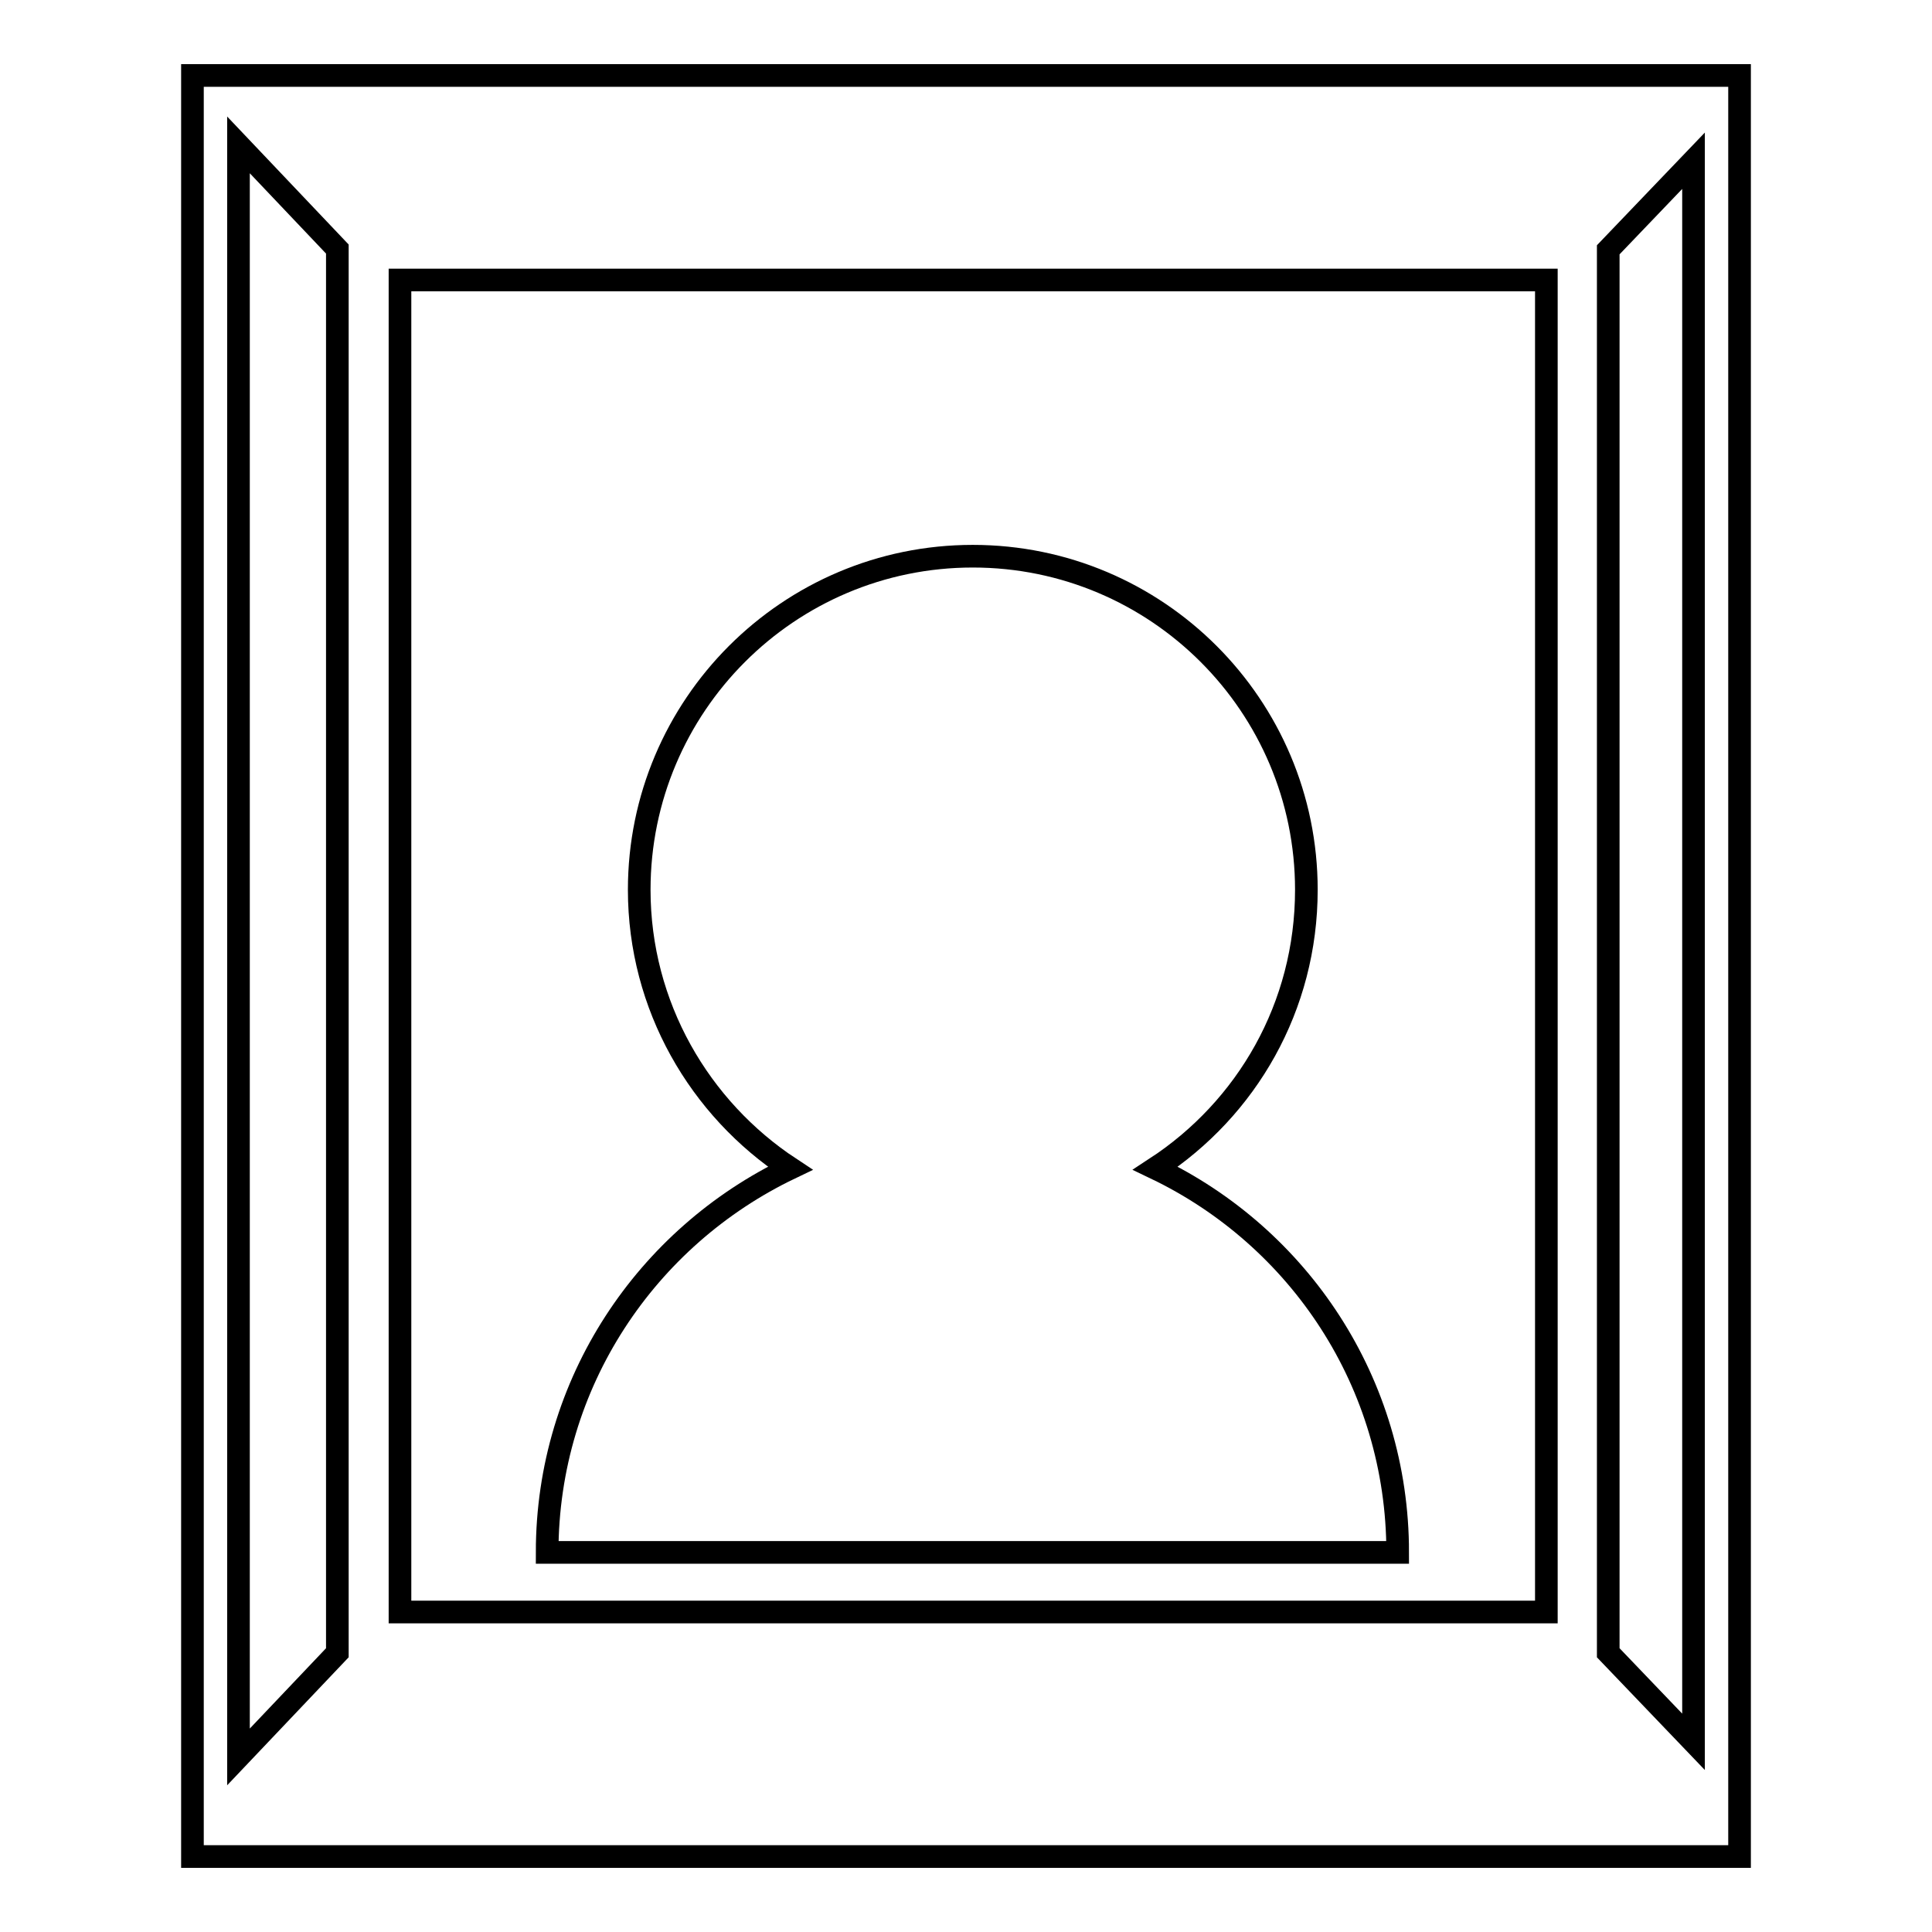 <?xml version="1.0" encoding="utf-8"?>
<!-- Svg Vector Icons : http://www.onlinewebfonts.com/icon -->
<!DOCTYPE svg PUBLIC "-//W3C//DTD SVG 1.1//EN" "http://www.w3.org/Graphics/SVG/1.1/DTD/svg11.dtd">
<svg version="1.1" xmlns="http://www.w3.org/2000/svg" xmlns:xlink="http://www.w3.org/1999/xlink" x="0px" y="0px" viewBox="0 0 256 256" enable-background="new 0 0 256 256" xml:space="preserve">
<g><g><g><g id="Layer_8_32_"><path stroke-width="3" fill-opacity="0" stroke="#000000"  d="M104.7,154.8c-12-7.9-20-21.5-20-36.9c0-24.4,19.8-44.2,44.2-44.2c24.4,0,44.2,19.8,44.2,44.2c0,15.5-7.9,29-20,36.9c19,9.1,32.1,28.4,32.1,50.9H72.5C72.5,183.2,85.7,163.9,104.7,154.8z M230.5,10v236h-205V10H230.5z M53,37.1v176.5h151.9V37.1H53z M31.6,19.2v213.6l13.1-13.8V33L31.6,19.2z M213.1,219l11.3,11.8V21.3l-11.3,11.8V219z"/></g></g><g></g><g></g><g></g><g></g><g></g><g></g><g></g><g></g><g></g><g></g><g></g><g></g><g></g><g></g><g></g></g></g>
</svg>